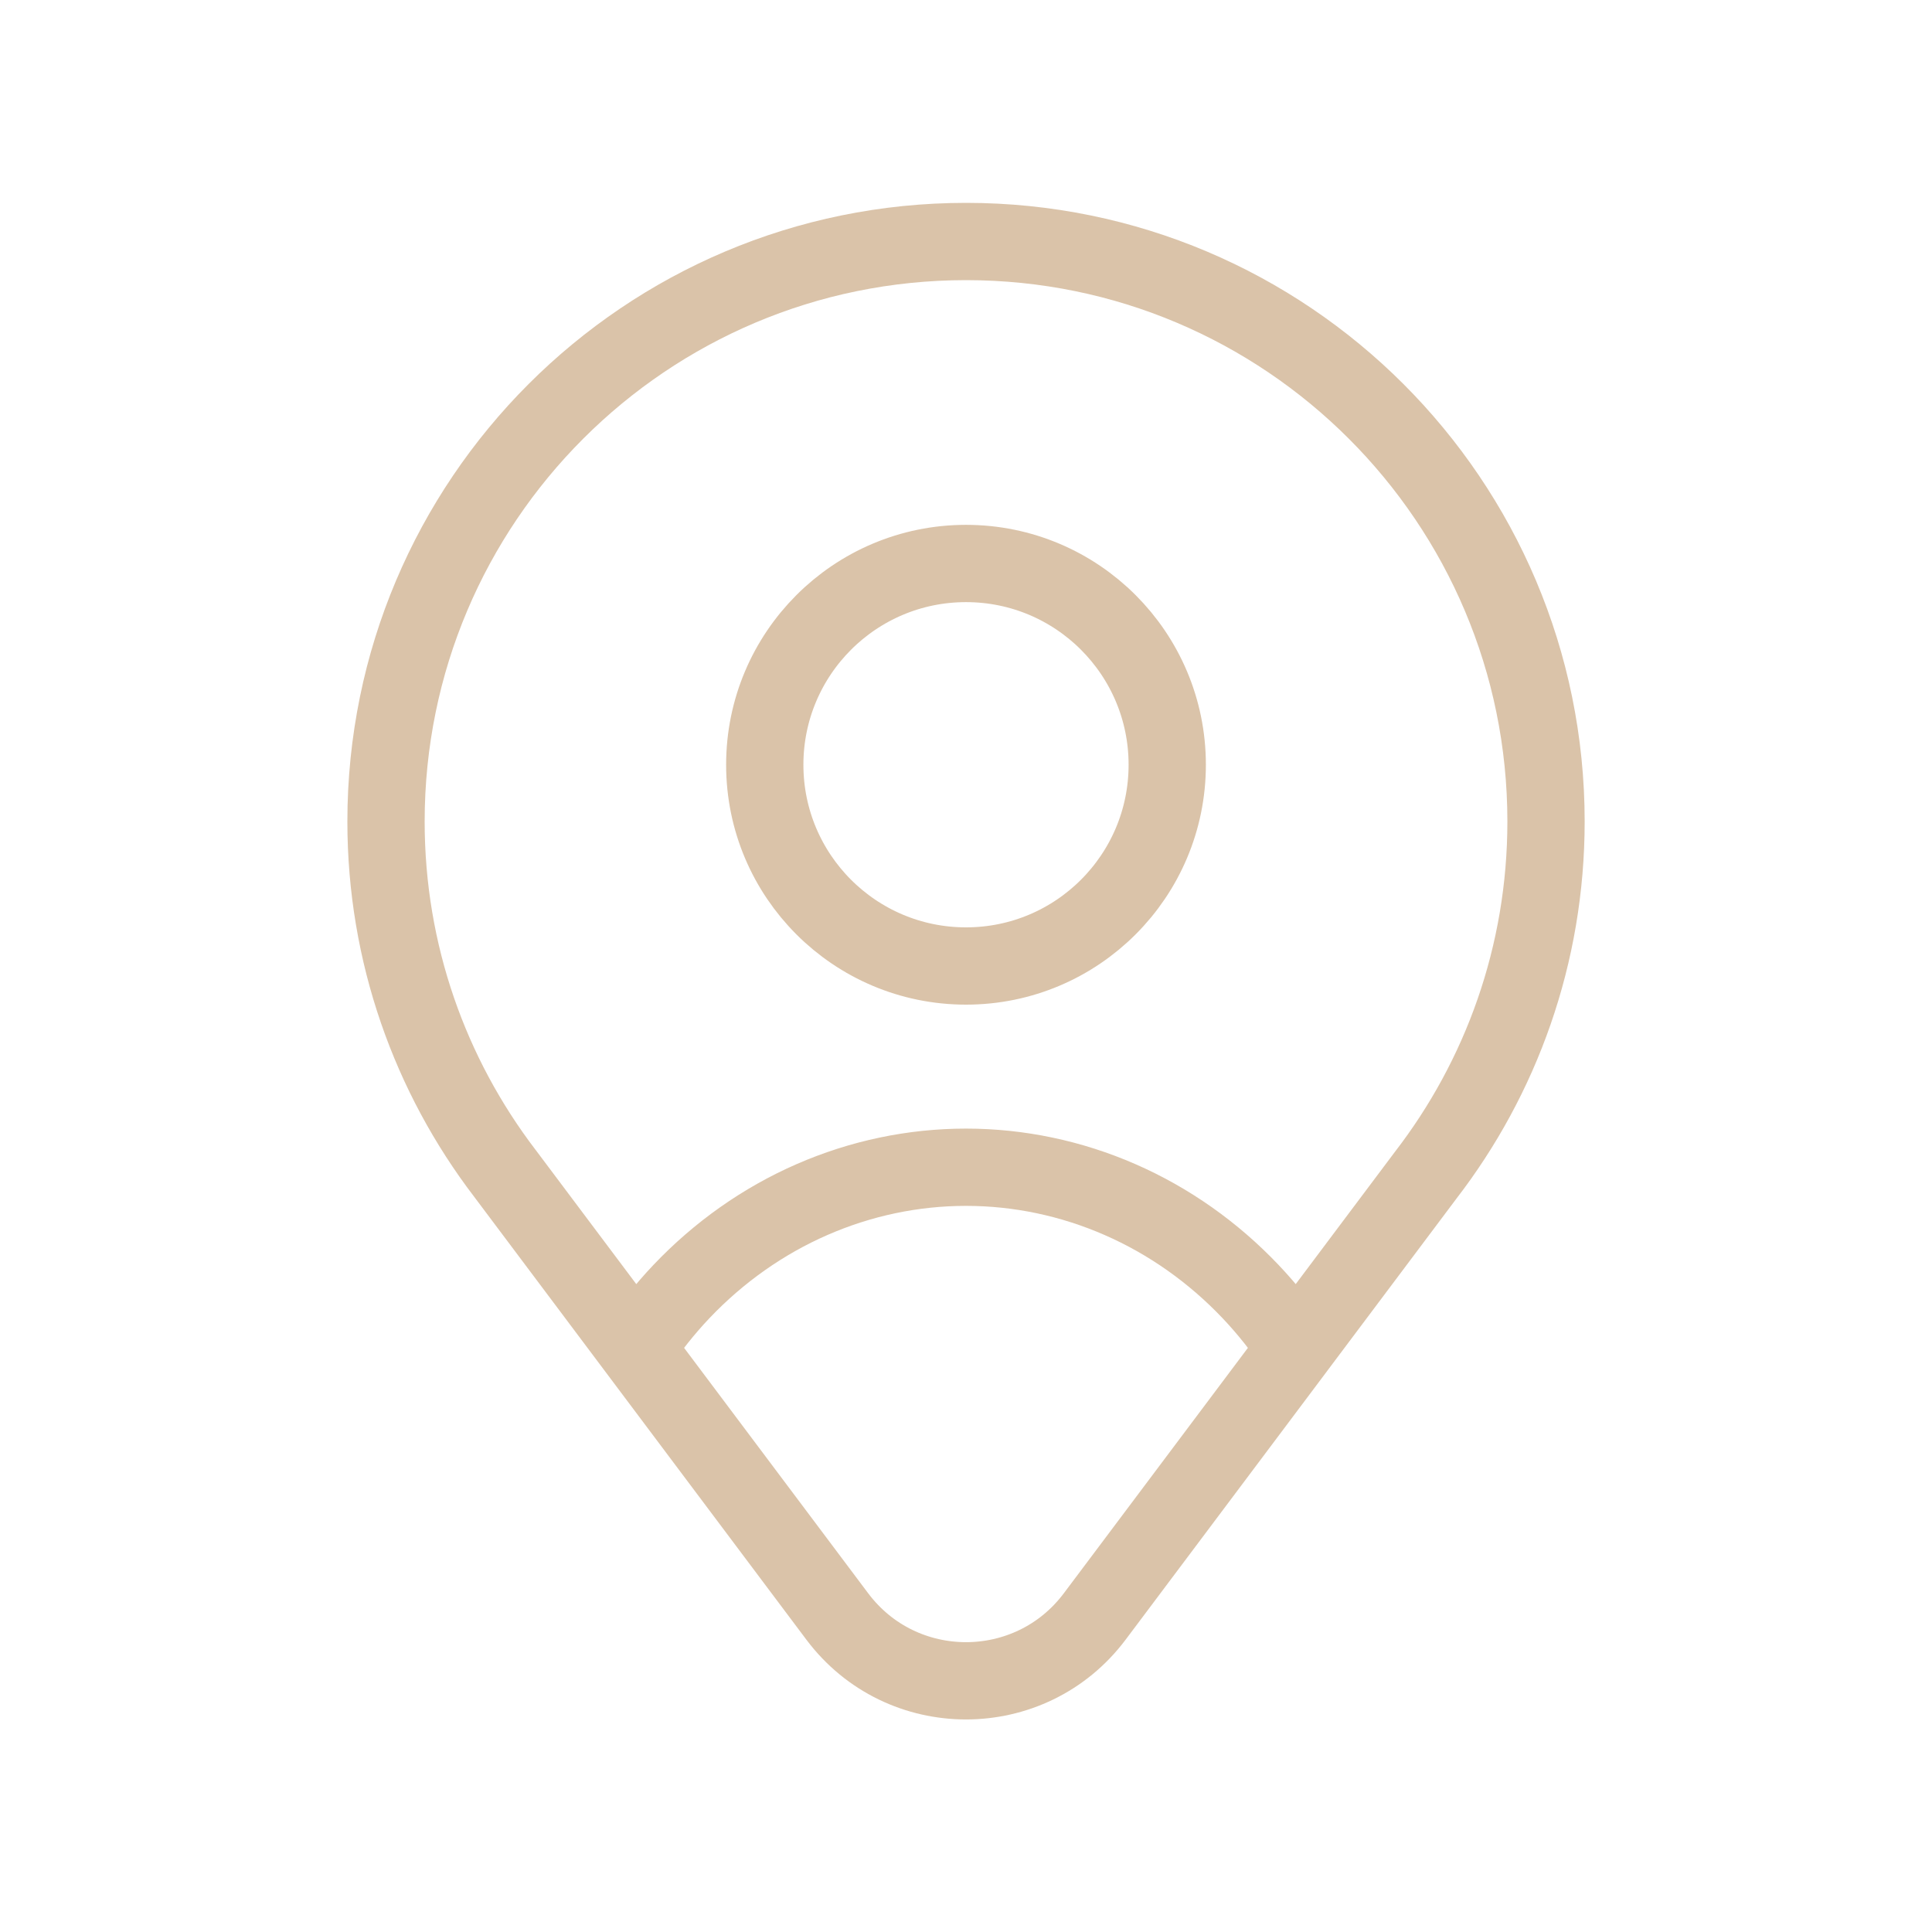 <?xml version="1.0" encoding="UTF-8"?> <svg xmlns="http://www.w3.org/2000/svg" width="50" height="50" viewBox="0 0 50 50" fill="none"><path d="M21.667 41.832L13.063 30.361C11.136 27.836 9.99 24.682 9.99 21.26C9.99 12.97 16.711 6.25 25.001 6.25C33.29 6.25 40.011 12.97 40.011 21.26C40.011 24.708 38.848 27.884 36.894 30.418L28.333 41.832M21.667 41.832C23.333 44.055 26.667 44.055 28.333 41.832M21.667 41.832L16.465 34.897C16.813 34.373 17.204 33.881 17.634 33.427C18.602 32.407 19.75 31.597 21.014 31.045C22.278 30.493 23.632 30.208 25 30.208C26.368 30.208 27.723 30.493 28.986 31.045C30.25 31.597 31.398 32.407 32.366 33.427C32.796 33.881 33.187 34.373 33.535 34.897L28.333 41.832M30.208 19.792C30.208 22.668 27.877 25 25 25C22.124 25 19.792 22.668 19.792 19.792C19.792 16.915 22.124 14.583 25 14.583C27.877 14.583 30.208 16.915 30.208 19.792Z" stroke="#DAC3A9" stroke-width="2" stroke-linecap="round" stroke-linejoin="round"></path></svg> 